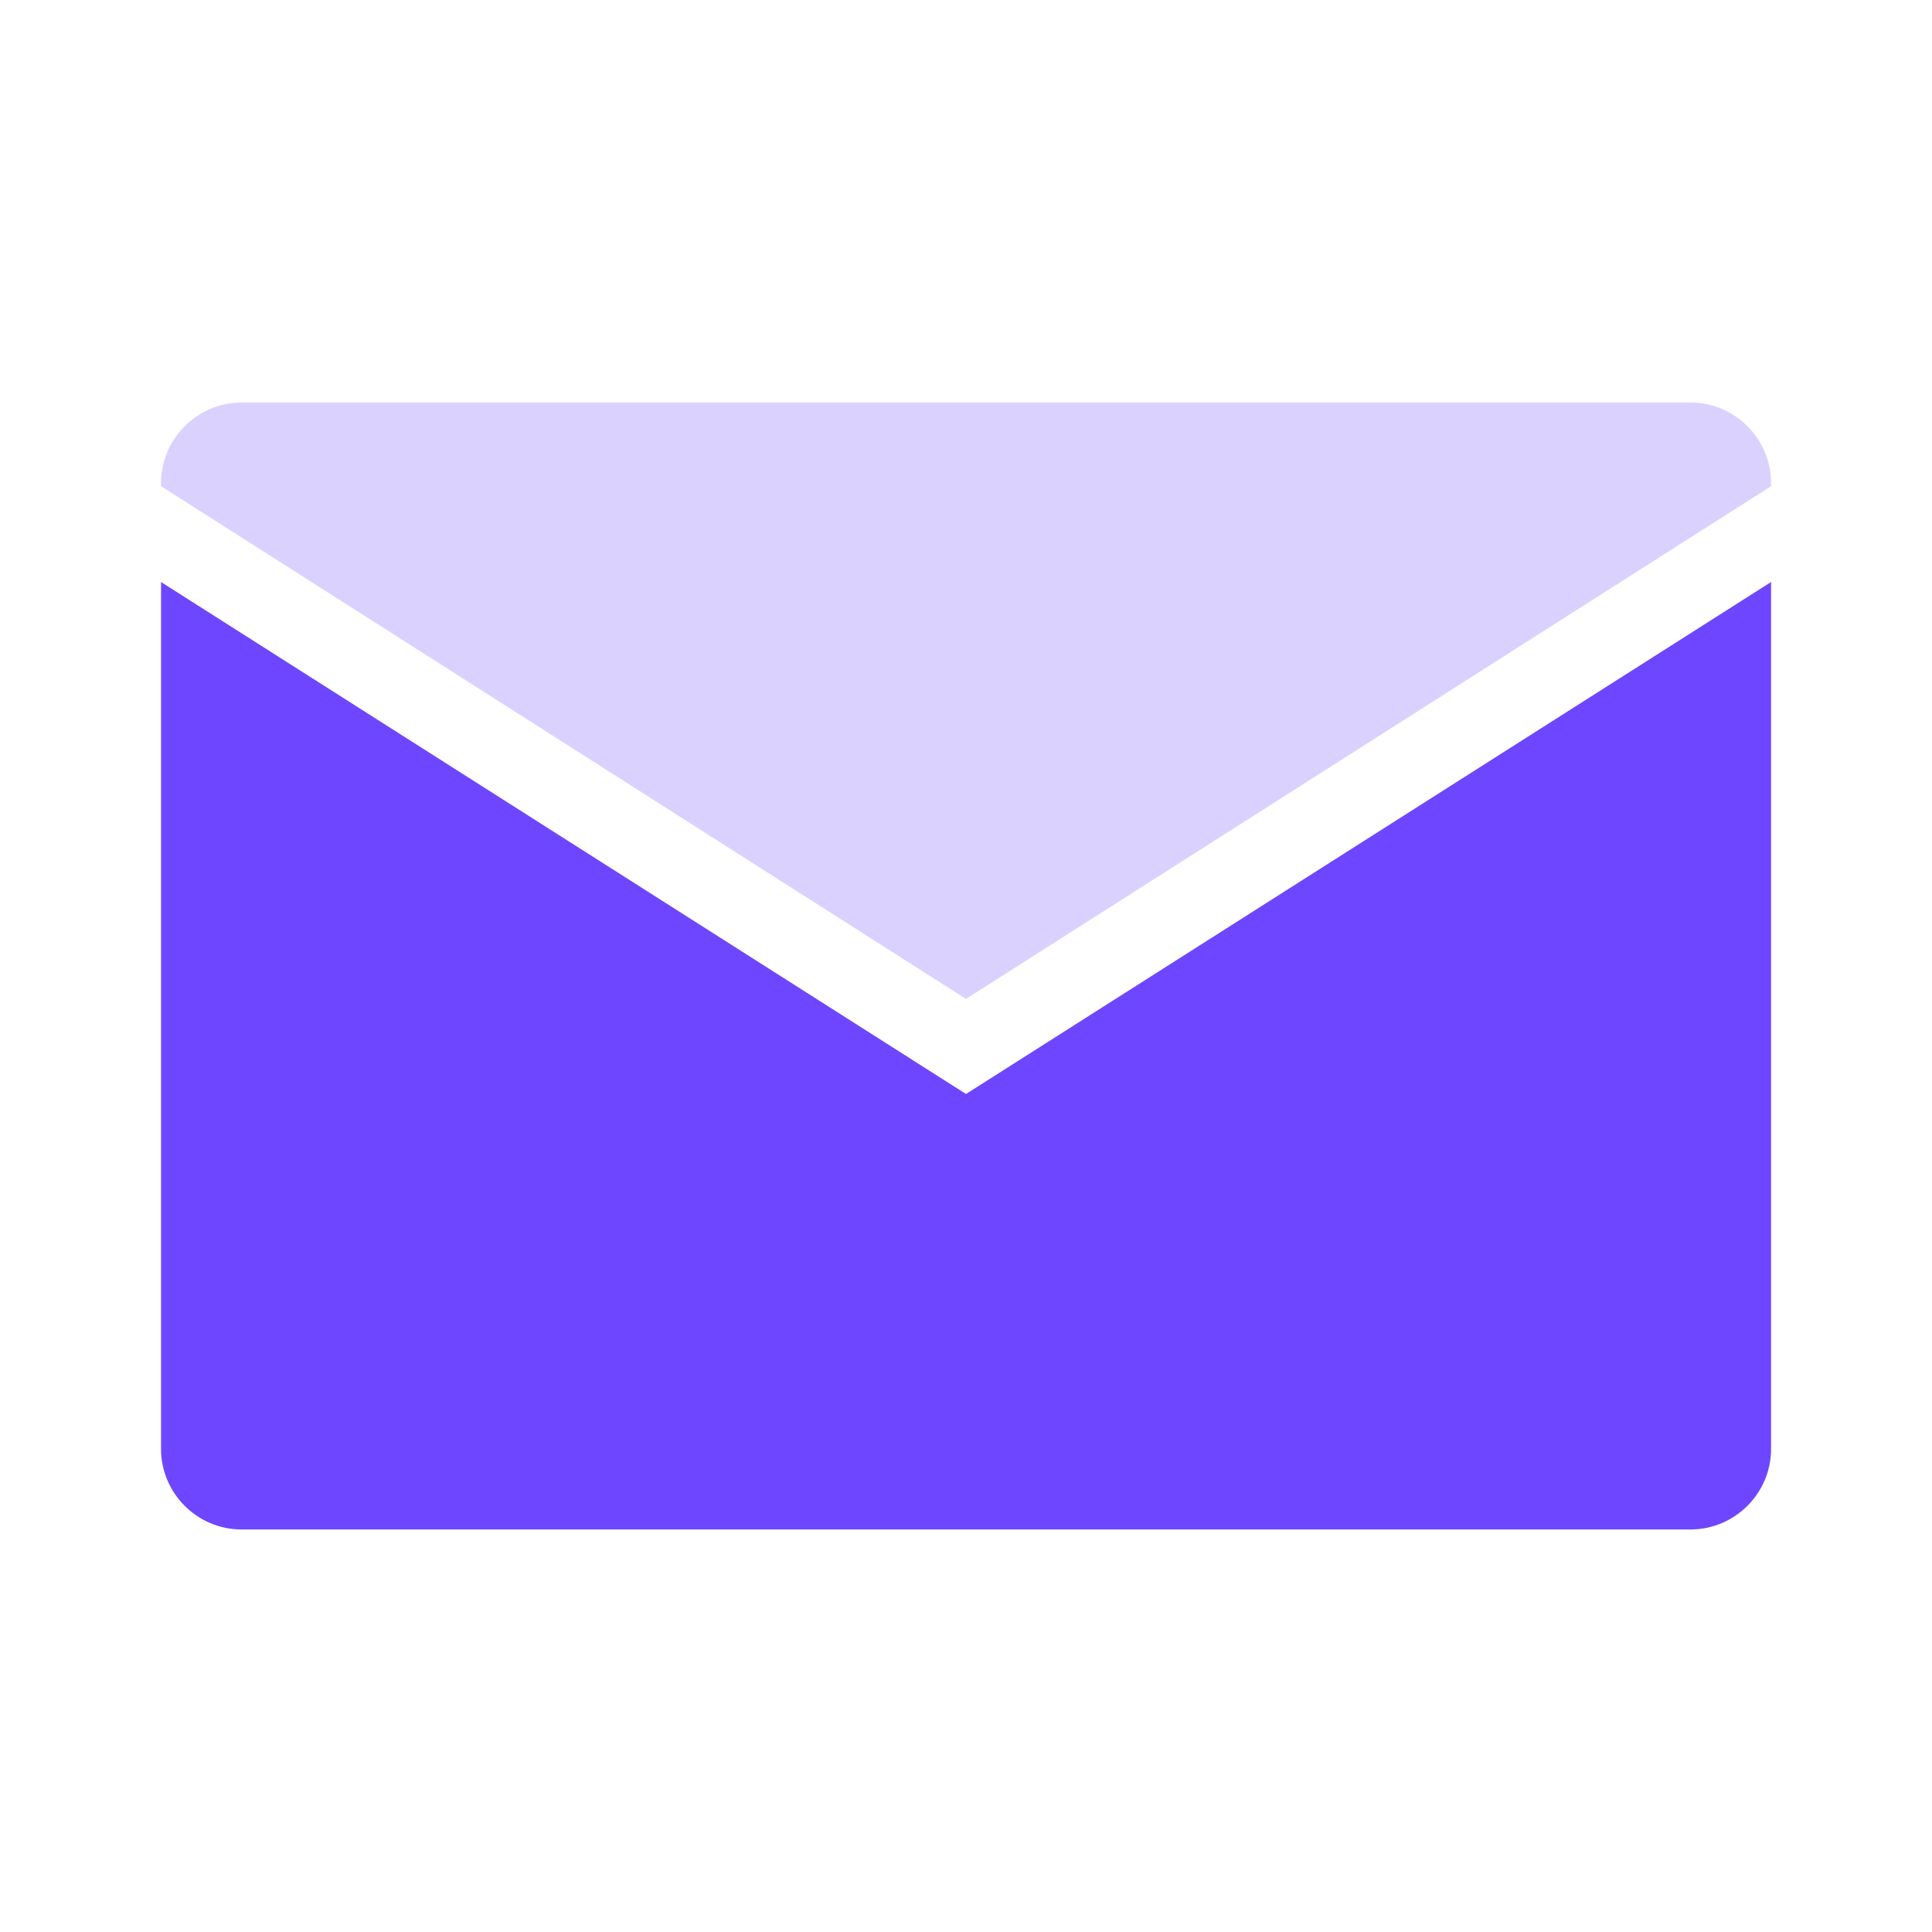<svg width="20" height="20" viewBox="0 0 20 20" fill="none" xmlns="http://www.w3.org/2000/svg">
<g clip-path="url(#clip0_1485_131)">
<path d="M18.334 5V5.033L10 10.341L1.667 5.033V5C1.667 4.542 2.042 4.167 2.5 4.167H17.5C17.959 4.167 18.334 4.542 18.334 5Z" fill="#DBD1FF"/>
<path d="M10 11.325L18.334 6.025V15C18.334 15.458 17.959 15.833 17.5 15.833H2.5C2.042 15.833 1.667 15.458 1.667 15V6.025L10 11.325Z" fill="#6E46FF"/>
</g>
<defs>
<clipPath id="clip0_1485_131">
<rect width="20" height="20" fill="white"/>
</clipPath>
</defs>
</svg>
